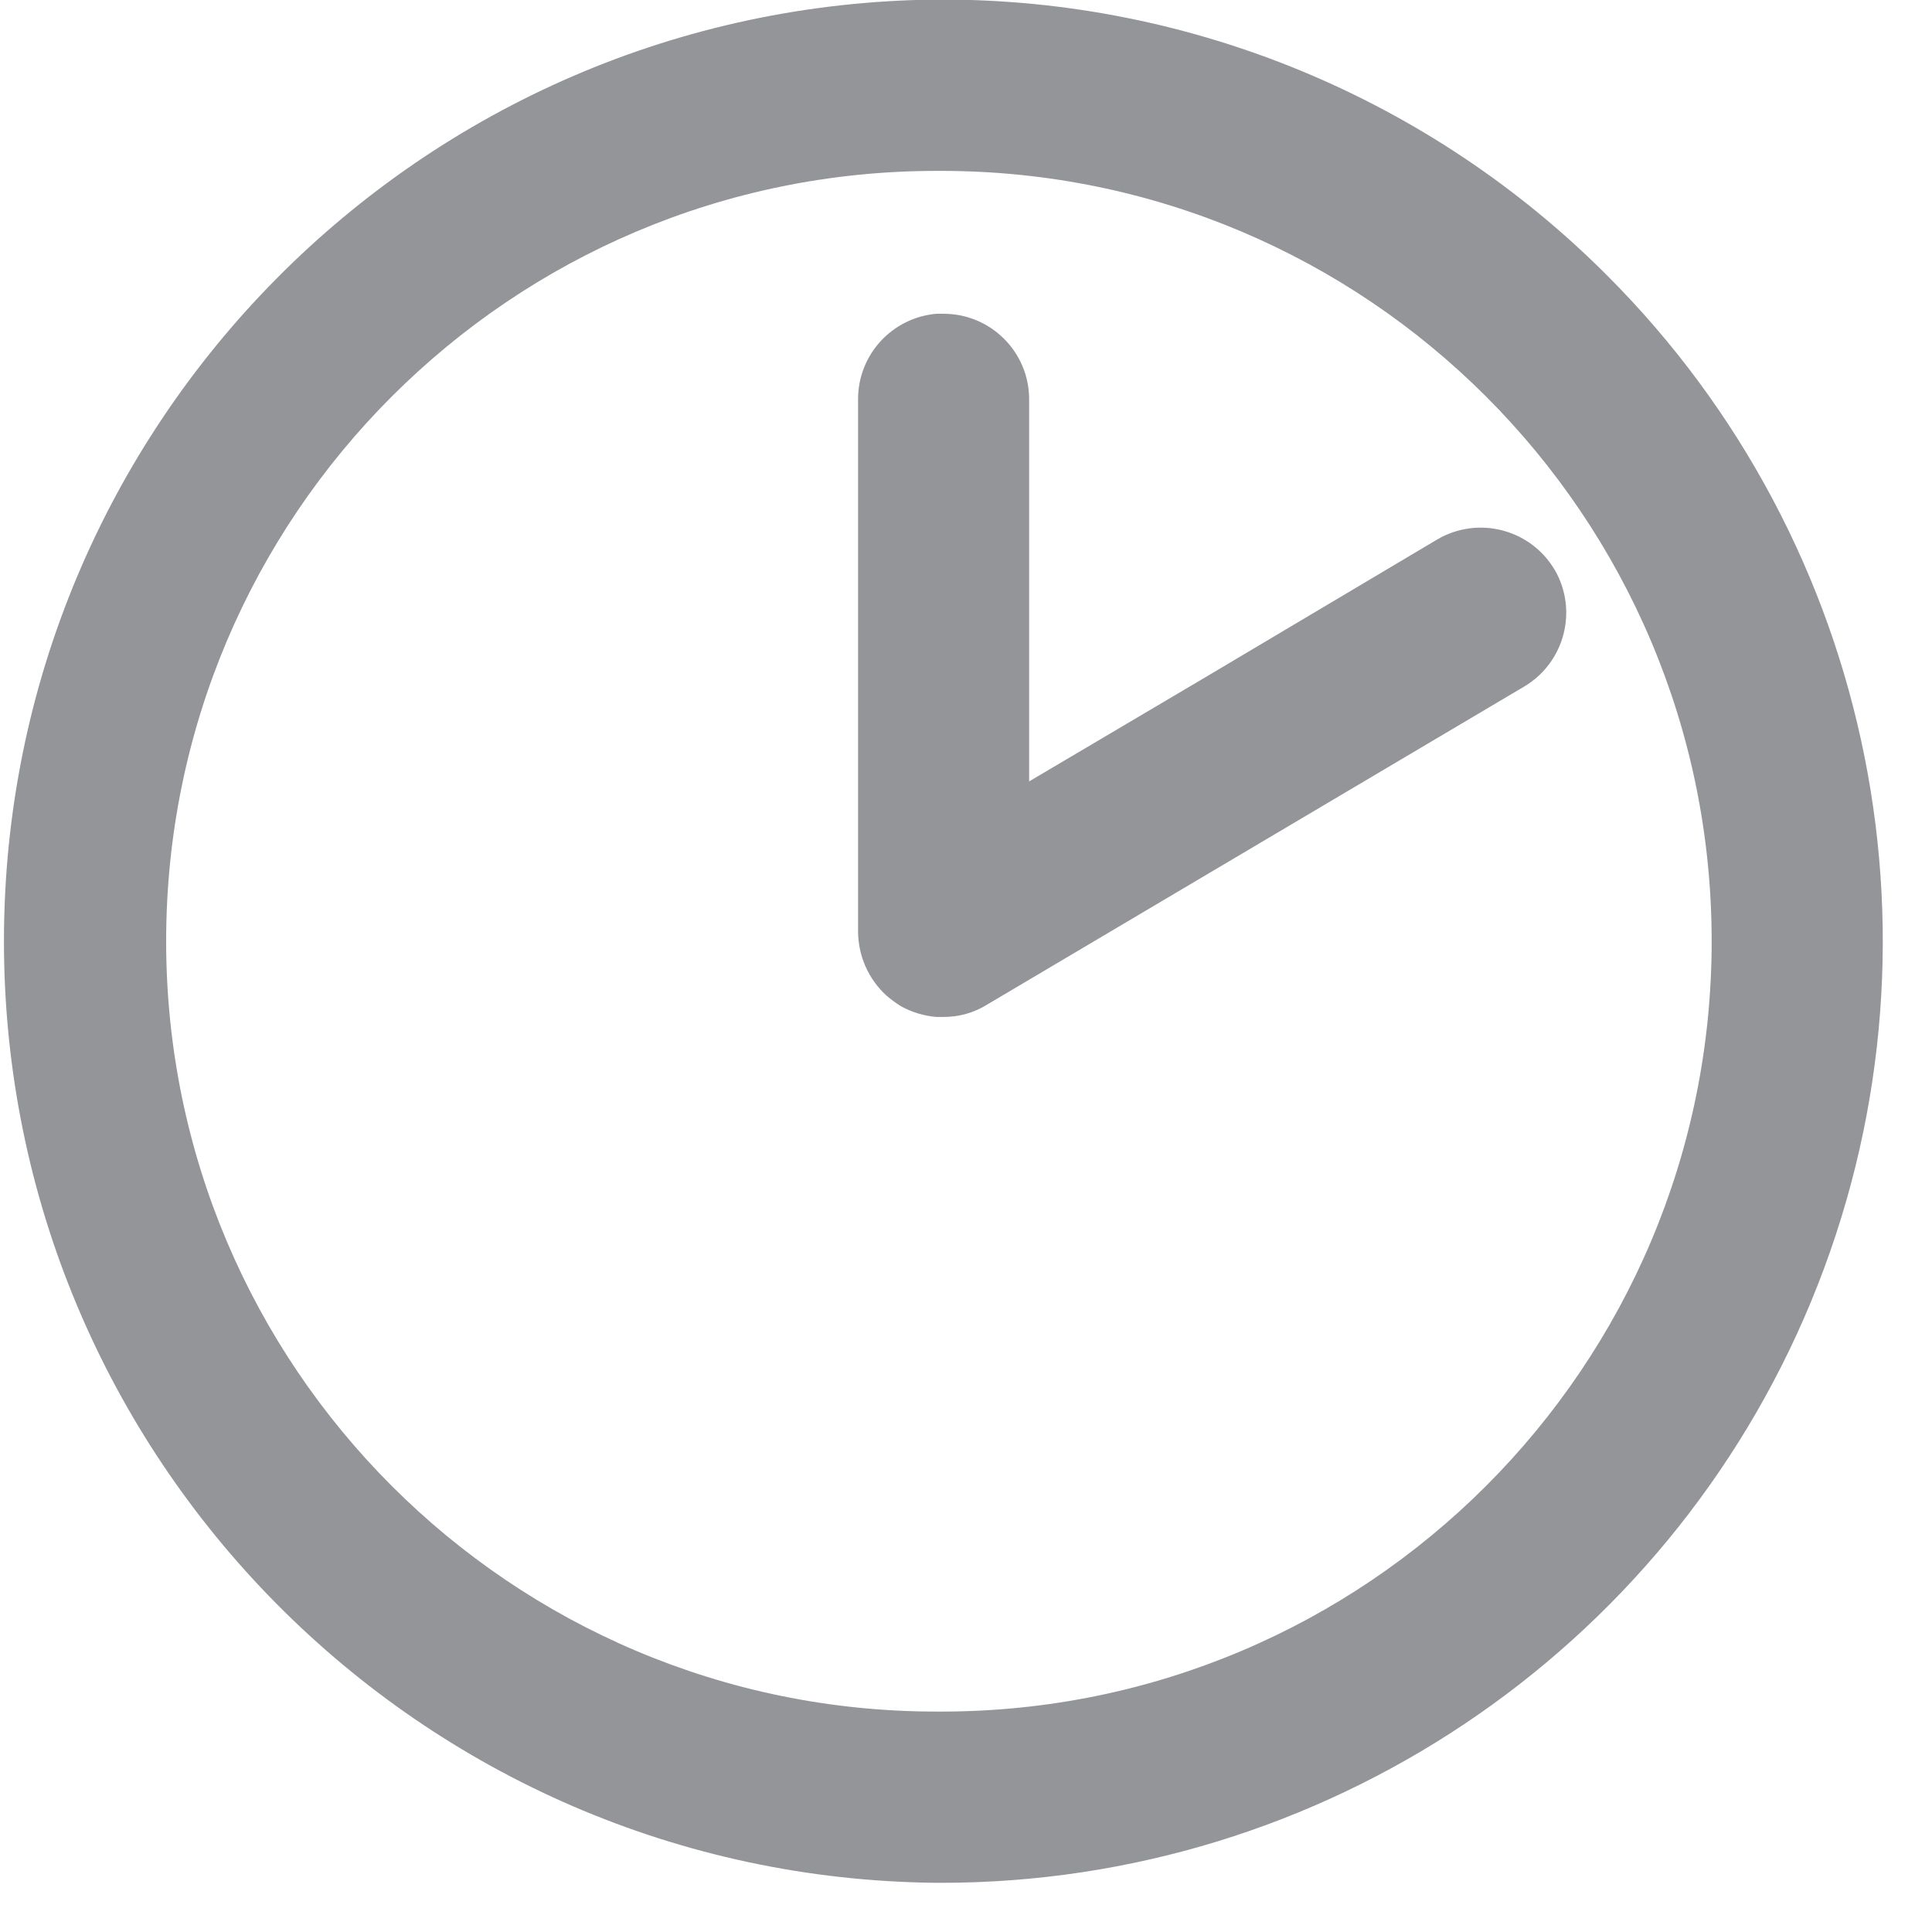 <?xml version="1.0" encoding="UTF-8"?>
<svg width="22px" height="22px" viewBox="0 0 22 22" version="1.1" xmlns="http://www.w3.org/2000/svg" xmlns:xlink="http://www.w3.org/1999/xlink">
    <!-- Generator: Sketch 49.1 (51147) - http://www.bohemiancoding.com/sketch -->
    <title>prep_time_clock</title>
    <desc>Created with Sketch.</desc>
    <defs></defs>
    <g id="Page-1" stroke="none" stroke-width="1" fill="none" fill-rule="evenodd">
        <path d="M18.293,3.129 C16.285,1.12 13.56,-0.008 10.719,-0.005 L10.664,-0.005 C4.783,0.052 0.045,4.836 0.045,10.717 C0.045,16.599 4.783,21.383 10.664,21.44 C10.679,21.44 10.7,21.44 10.719,21.44 C15.057,21.439 18.967,18.824 20.625,14.816 C22.283,10.807 21.363,6.194 18.293,3.129 Z M10.719,19.49 L10.664,19.49 C5.819,19.49 1.892,15.563 1.892,10.718 C1.892,5.873 5.819,1.946 10.664,1.946 L10.719,1.946 C15.564,1.946 19.491,5.873 19.491,10.718 C19.491,15.563 15.564,19.49 10.719,19.49 Z M17.704,6.49 C17.43,6.025 16.831,5.87 16.366,6.143 L13.699,7.728 L11.719,8.898 L11.719,4.543 C11.717,4.006 11.28,3.572 10.743,3.573 L10.663,3.573 C10.159,3.617 9.772,4.037 9.771,4.543 L9.771,10.609 C9.773,10.885 9.888,11.147 10.091,11.334 C10.144,11.38 10.201,11.422 10.261,11.459 C10.384,11.527 10.521,11.568 10.661,11.58 C10.687,11.58 10.716,11.58 10.744,11.58 C10.918,11.581 11.09,11.533 11.238,11.441 L17.356,7.818 C17.817,7.544 17.972,6.951 17.703,6.487 L17.704,6.49 Z" id="prep_time_clock" fill="#939598"></path>
    </g>
</svg>